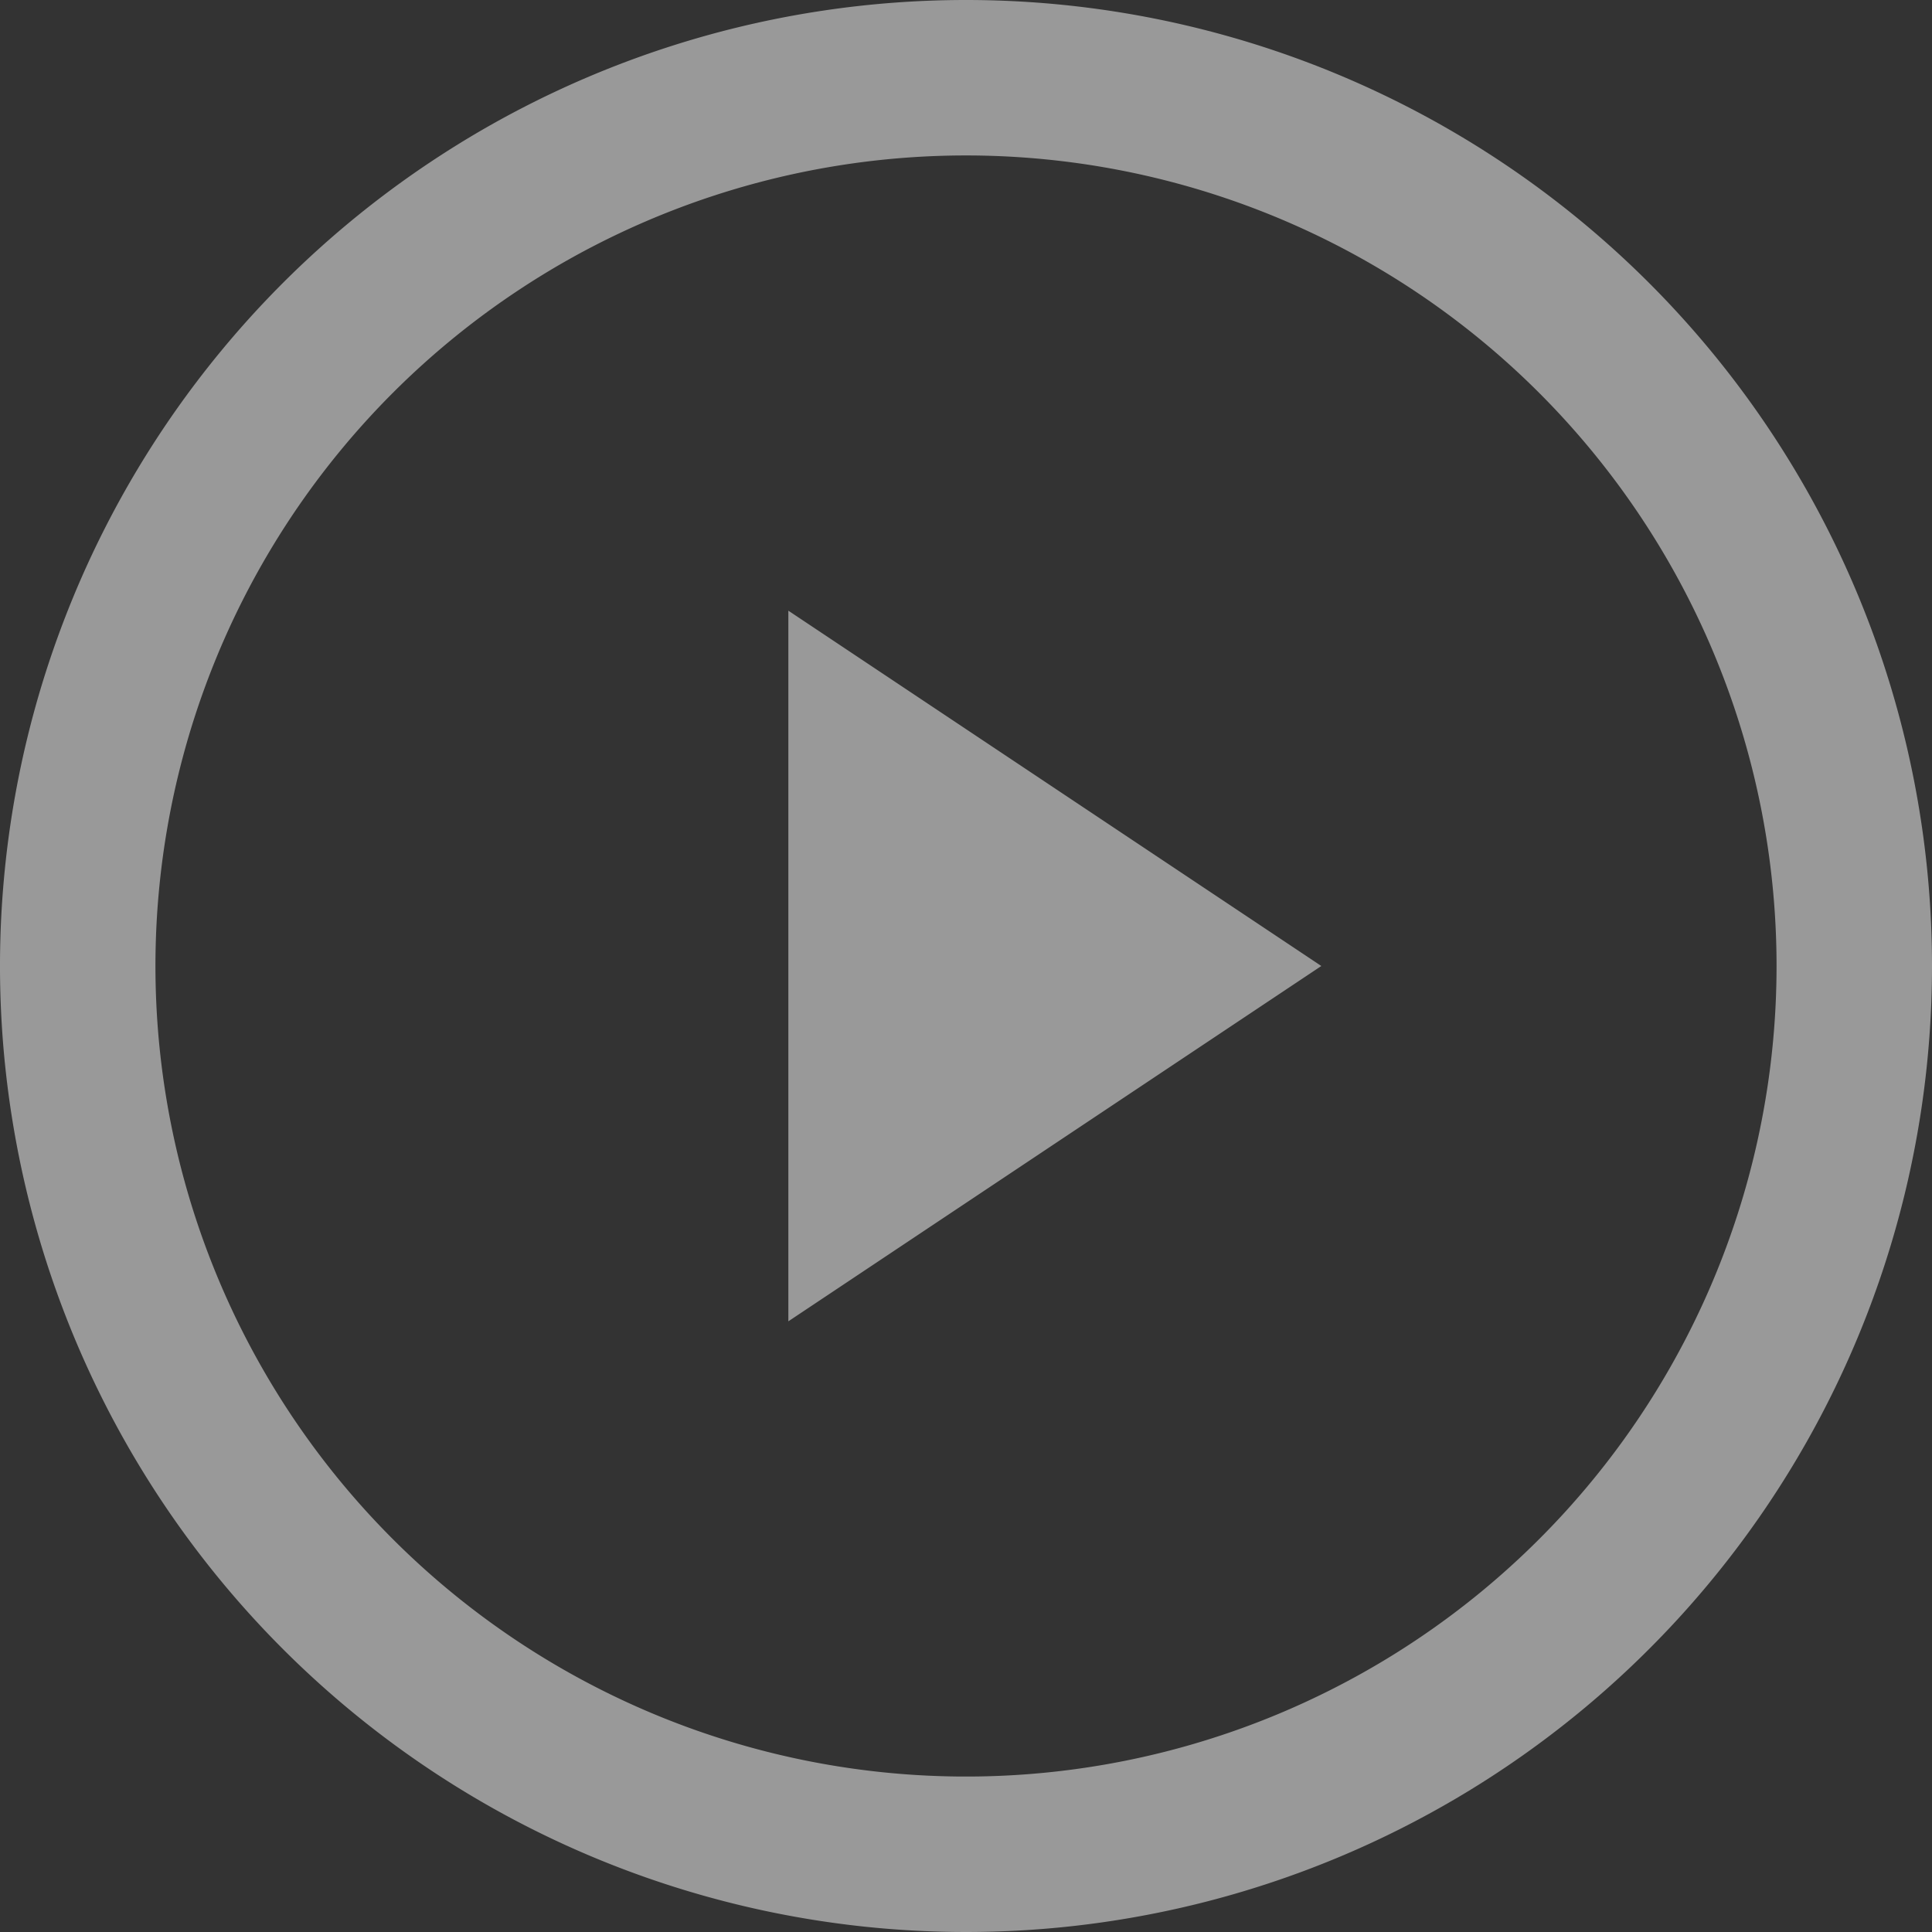 <svg xmlns="http://www.w3.org/2000/svg" width="87" height="87" viewBox="0 0 87 87">
    <rect x="0" y="0" width="87" height="87" fill="#333333" stroke="none"/>
    <g data-name="Icon feather-play-circle" style="opacity:.501">
        <path data-name="Path 2783" d="M83 43A40 40 0 1 1 43 3a40 40 0 0 1 40 40z" transform="translate(.5 .5)" style="fill:none;stroke:#fff;stroke-linecap:round;stroke-linejoin:round;stroke-width:7px"/>
        <path data-name="Path 2784" d="m15 12 24 16-24 16z" transform="translate(20.5 15.5)" style="fill:#fff"/>
    </g>
</svg>
